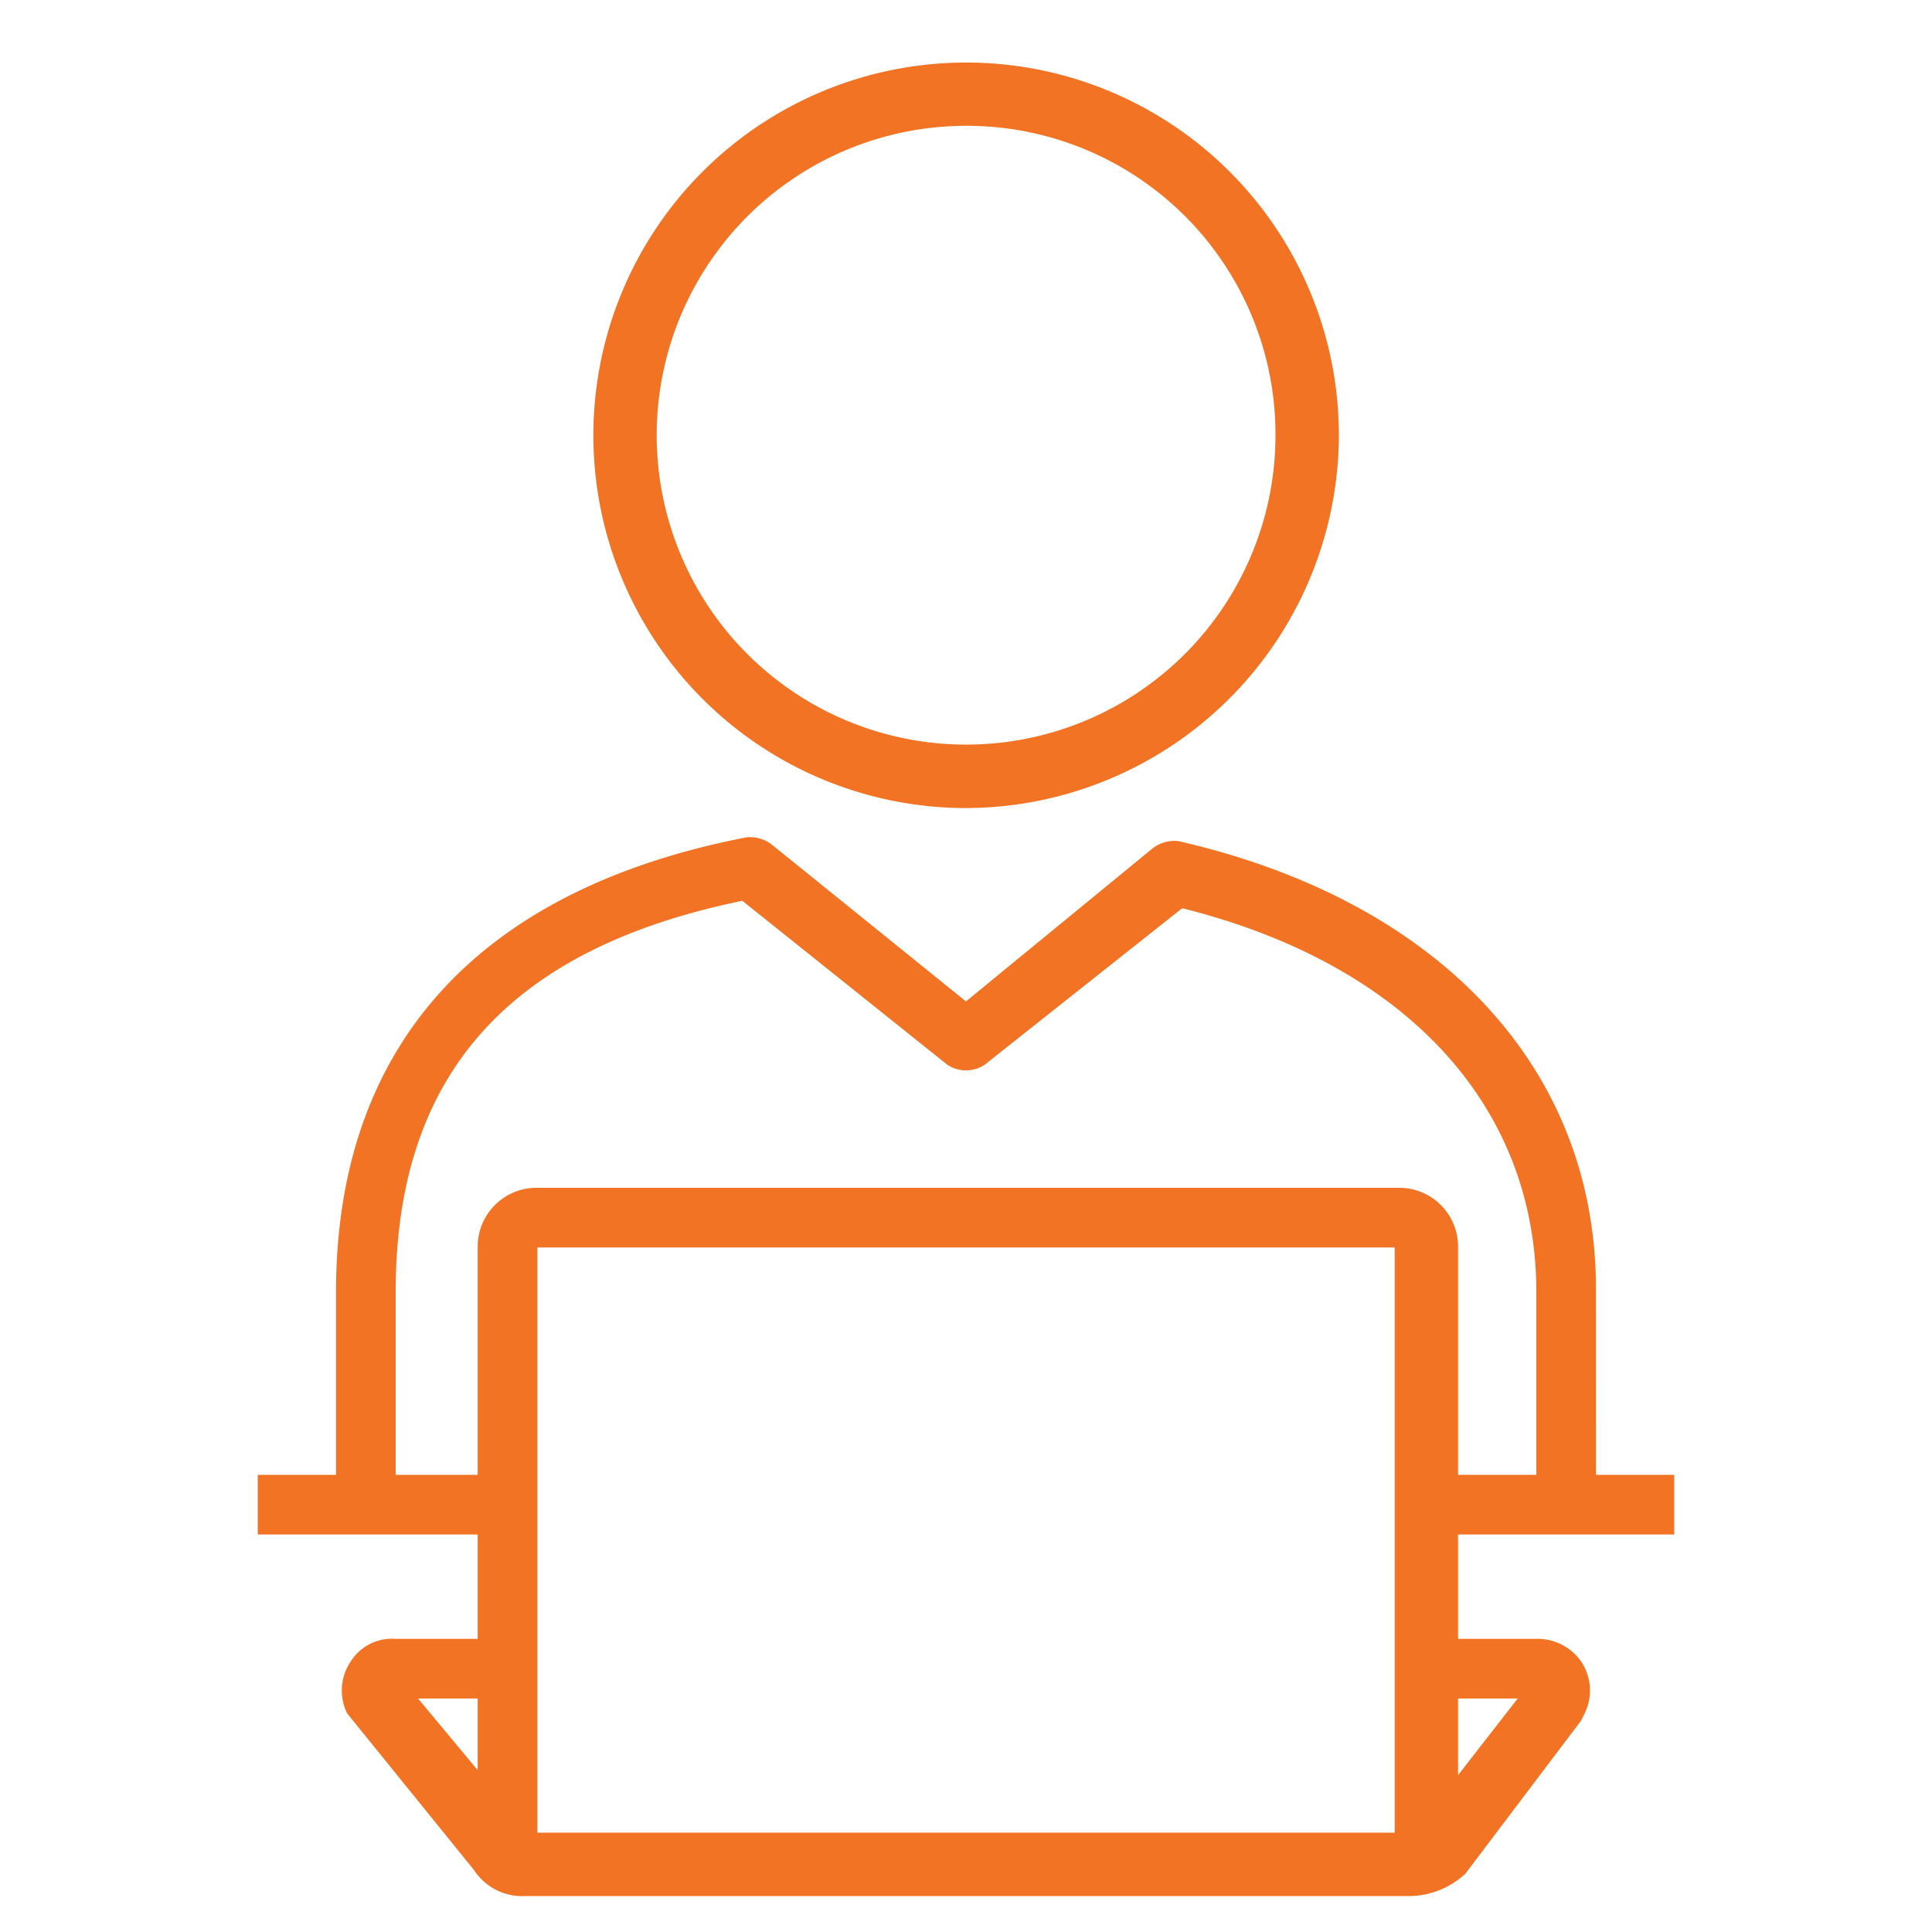 <?xml version="1.0" encoding="UTF-8"?>
<svg xmlns="http://www.w3.org/2000/svg" xmlns:xlink="http://www.w3.org/1999/xlink" width="64" height="64" viewBox="0 0 64 64">
  <defs>
    <clipPath id="clip-path">
      <rect id="Rectangle_4790" data-name="Rectangle 4790" width="46.8" height="61.618"></rect>
    </clipPath>
    <clipPath id="clip-_6.8k_Attendees">
      <rect width="64" height="64"></rect>
    </clipPath>
  </defs>
  <g id="_6.8k_Attendees" data-name="6.8k_Attendees" clip-path="url(#clip-_6.8k_Attendees)">
    <g id="COR-Leadership-Dashboard" transform="translate(48.091 53.13)">
      <g id="COR-Leadership-Dashboard-2" data-name="COR-Leadership-Dashboard" transform="translate(-39.553 -51.939)">
        <g id="Group_43796" data-name="Group 43796">
          <g id="Group_43795" data-name="Group 43795" clip-path="url(#clip-path)">
            <path id="Path_52177" data-name="Path 52177" d="M38.348,13.4A10.249,10.249,0,1,0,48.6,23.648,10.224,10.224,0,0,0,38.348,13.4m0,22.6A12.348,12.348,0,1,1,50.7,23.648,12.385,12.385,0,0,1,38.348,36" transform="translate(-14.886 -10.423)" fill="#f27323"></path>
          </g>
        </g>
        <rect id="Rectangle_4791" data-name="Rectangle 4791" width="8.273" height="1.976" transform="translate(0 47.665)" fill="#f27323"></rect>
        <rect id="Rectangle_4792" data-name="Rectangle 4792" width="8.273" height="1.976" transform="translate(38.65 47.665)" fill="#f27323"></rect>
        <path id="Path_52178" data-name="Path 52178" d="M54.626,62.92H25.36a1.913,1.913,0,0,1-1.729-.864l-4.2-5.186a1.718,1.718,0,0,1,.123-1.729,1.617,1.617,0,0,1,1.482-.741h3.7v1.976H21.779l3.7,4.445H54.749l3.458-4.445H55.119V54.4h3.7a1.76,1.76,0,0,1,1.482.741,1.718,1.718,0,0,1,.123,1.729l-.123.247-3.828,5.063a2.769,2.769,0,0,1-1.852.741" transform="translate(-16.469 -1.302)" fill="#f27323"></path>
        <path id="Path_52179" data-name="Path 52179" d="M60.837,55H58.862V47.965c0-6.174-4.322-10.867-11.731-12.719l-6.545,5.186a1.122,1.122,0,0,1-1.235,0L32.56,35C24.78,36.6,21.076,40.8,21.076,47.965V55H19.1V47.965c0-8.15,4.692-13.336,13.583-15.065a1.176,1.176,0,0,1,.864.247l6.421,5.186,6.174-5.063a1.176,1.176,0,0,1,.864-.247c8.644,1.976,13.83,7.532,13.83,14.818Z" transform="translate(-16.507 -6.351)" fill="#f27323"></path>
        <path id="Path_52180" data-name="Path 52180" d="M55.253,64.651H53.277V44.276h-28.4V64.4H22.9V44.276A1.95,1.95,0,0,1,24.876,42.3H53.4a1.95,1.95,0,0,1,1.976,1.976V64.651Z" transform="translate(-15.614 -4.144)" fill="#f27323"></path>
      </g>
    </g>
  </g>
</svg>
